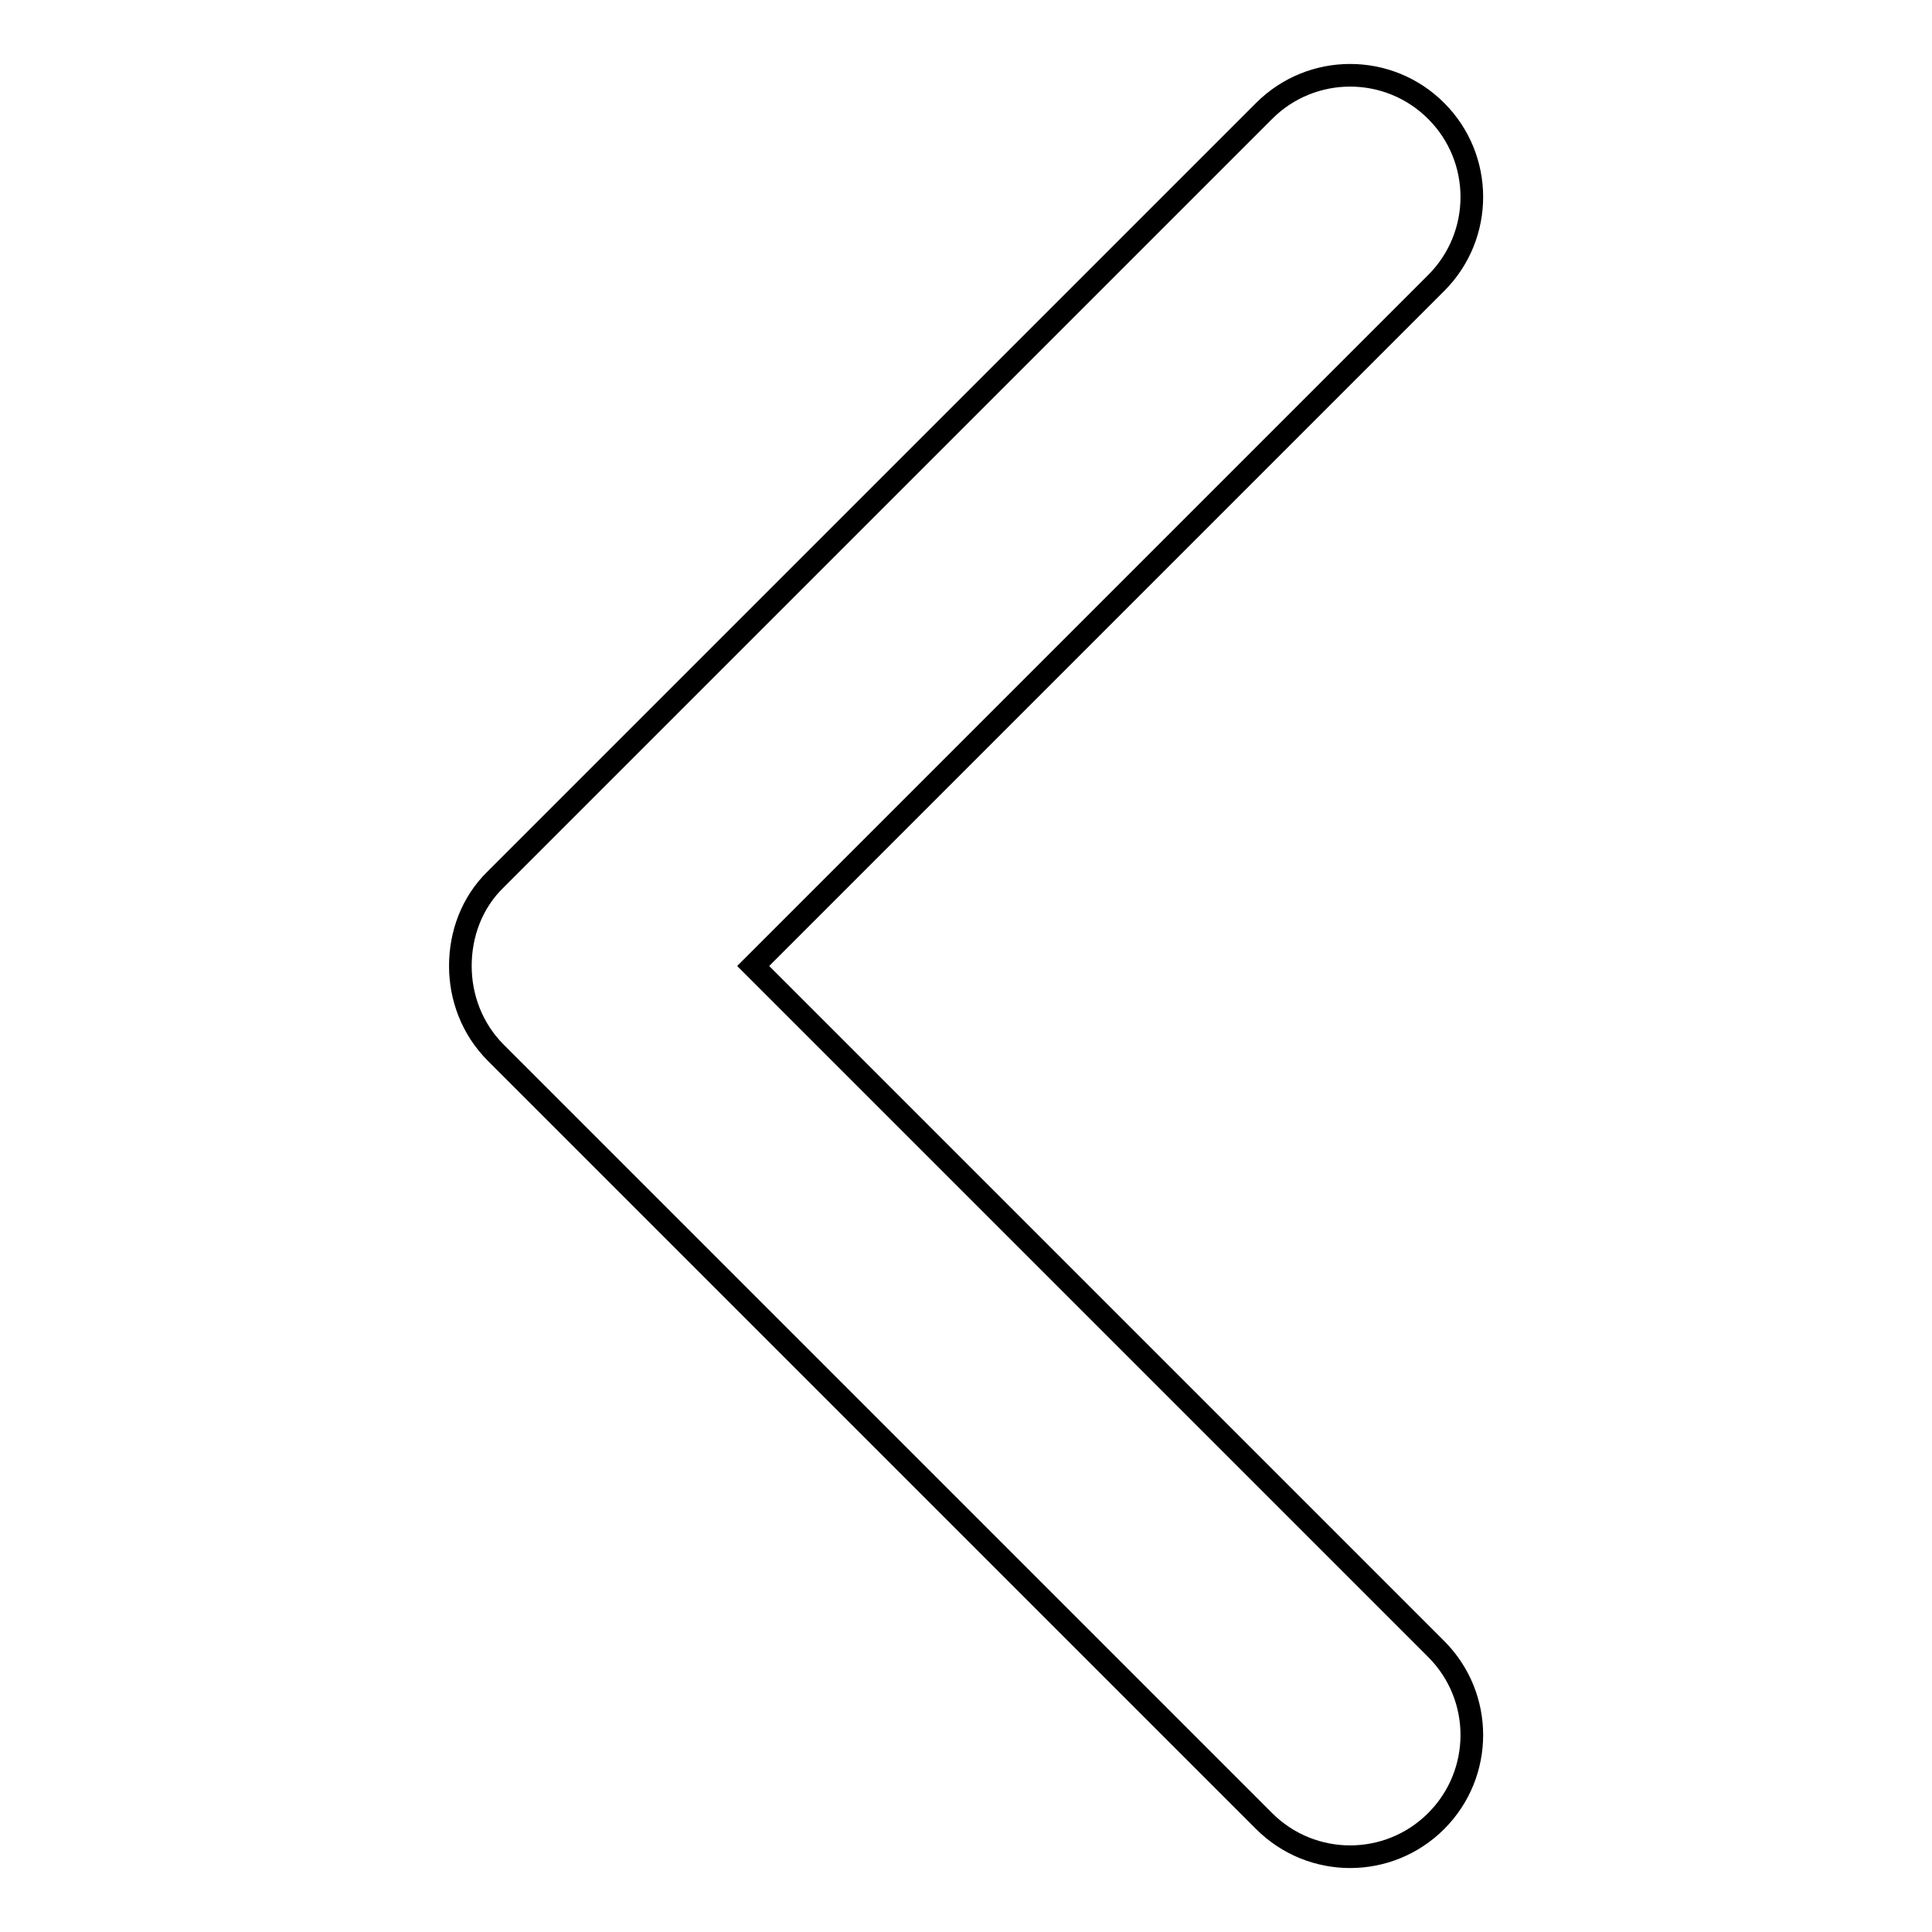 <?xml version="1.0" encoding="utf-8"?>
<!-- Svg Vector Icons : http://www.onlinewebfonts.com/icon -->
<!DOCTYPE svg PUBLIC "-//W3C//DTD SVG 1.1//EN" "http://www.w3.org/Graphics/SVG/1.1/DTD/svg11.dtd">
<svg version="1.1" xmlns="http://www.w3.org/2000/svg" xmlns:xlink="http://www.w3.org/1999/xlink" x="0px" y="0px" viewBox="0 0 256 256" enable-background="new 0 0 256 256" xml:space="preserve">
<g><g><path stroke-width="3" fill-opacity="0" stroke="#000000"  d="M99.8,128l90.5,90.5c6.3,6.3,6.3,16.5,0,22.8c-6.3,6.3-16.5,6.3-22.8,0L65.7,139.5c-3.2-3.2-4.7-7.4-4.7-11.5c0-4.2,1.5-8.4,4.7-11.5L167.5,14.7c6.3-6.3,16.5-6.3,22.8,0c6.3,6.3,6.3,16.5,0,22.8L99.8,128z"/></g></g>
</svg>